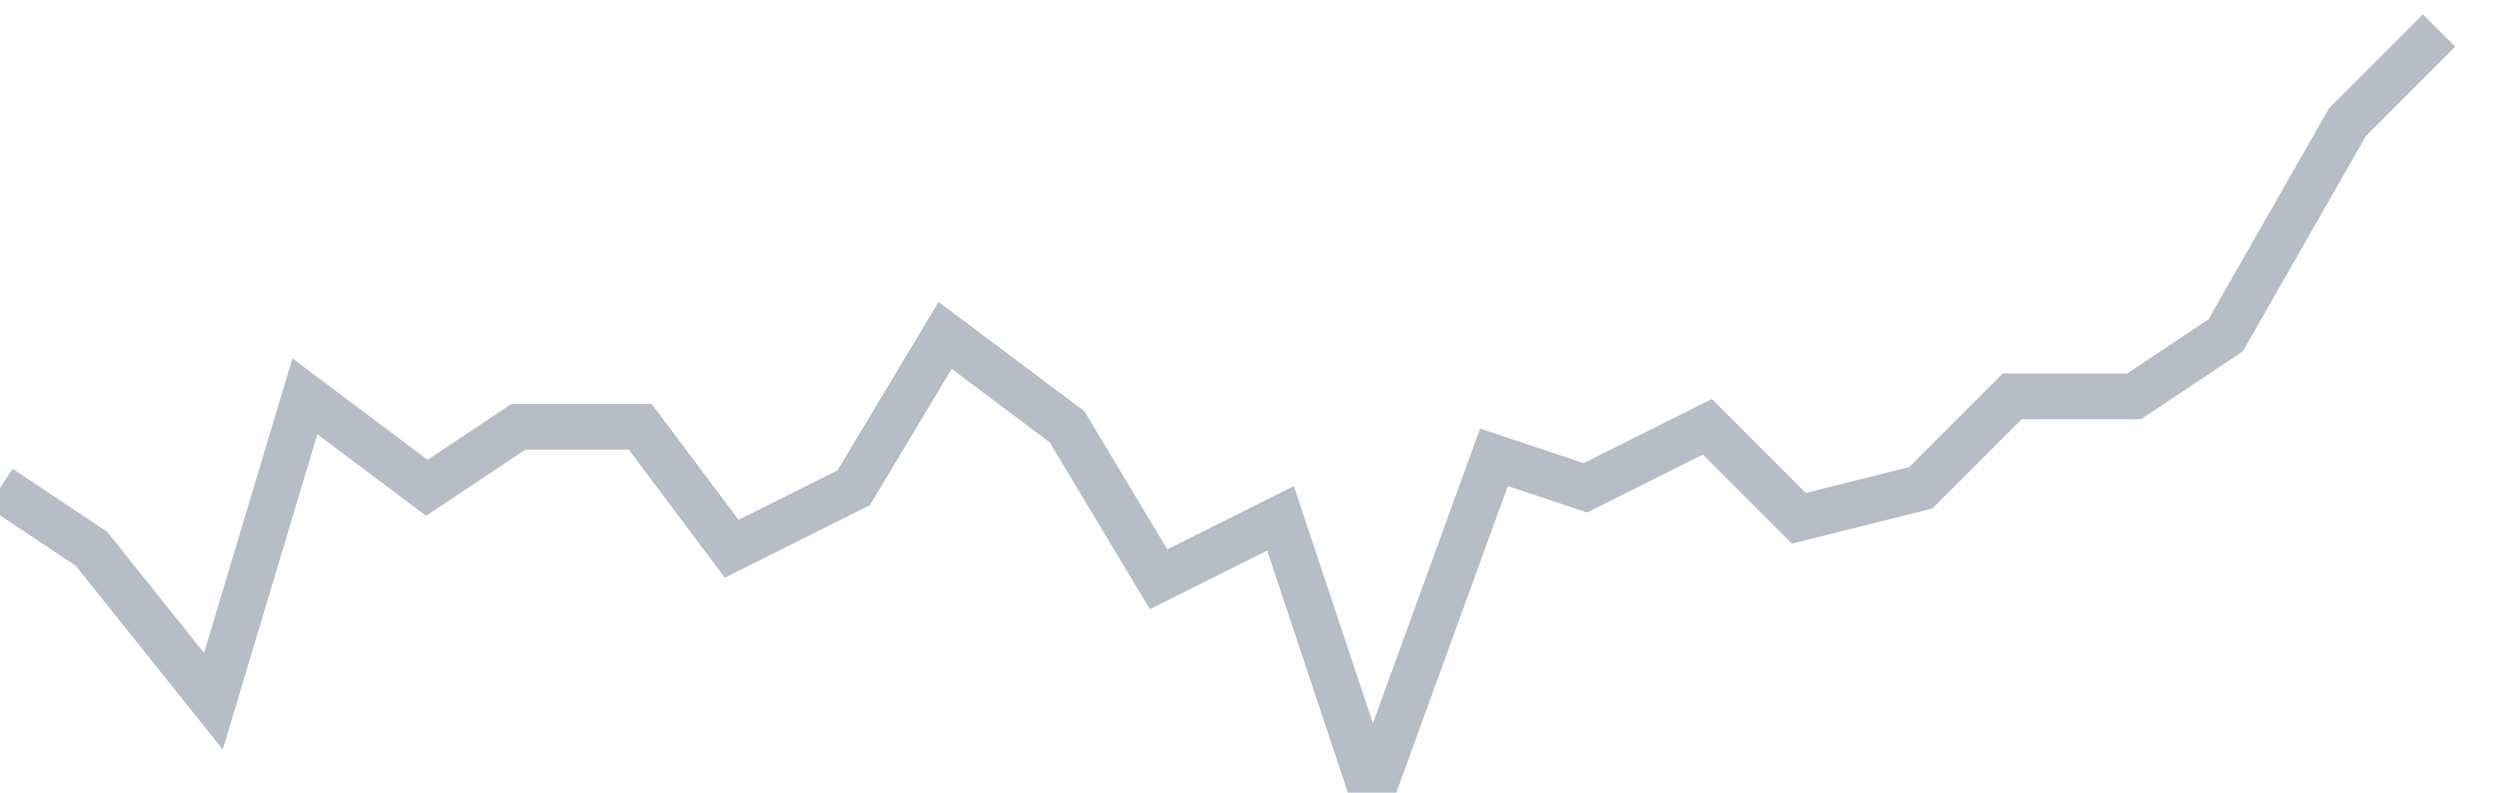 <svg width="82" height="26" fill="none" xmlns="http://www.w3.org/2000/svg"><path d="M0 16l3 2 4 5 3-10 4 3 3-2h4l3 4 4-2 3-5 4 3 3 5 4-2 3 9 4-11 3 1 4-2 3 3 4-1 3-3h4l3-2 4-7 3-3" stroke="#B7BDC6" stroke-width="1.5"/></svg>
